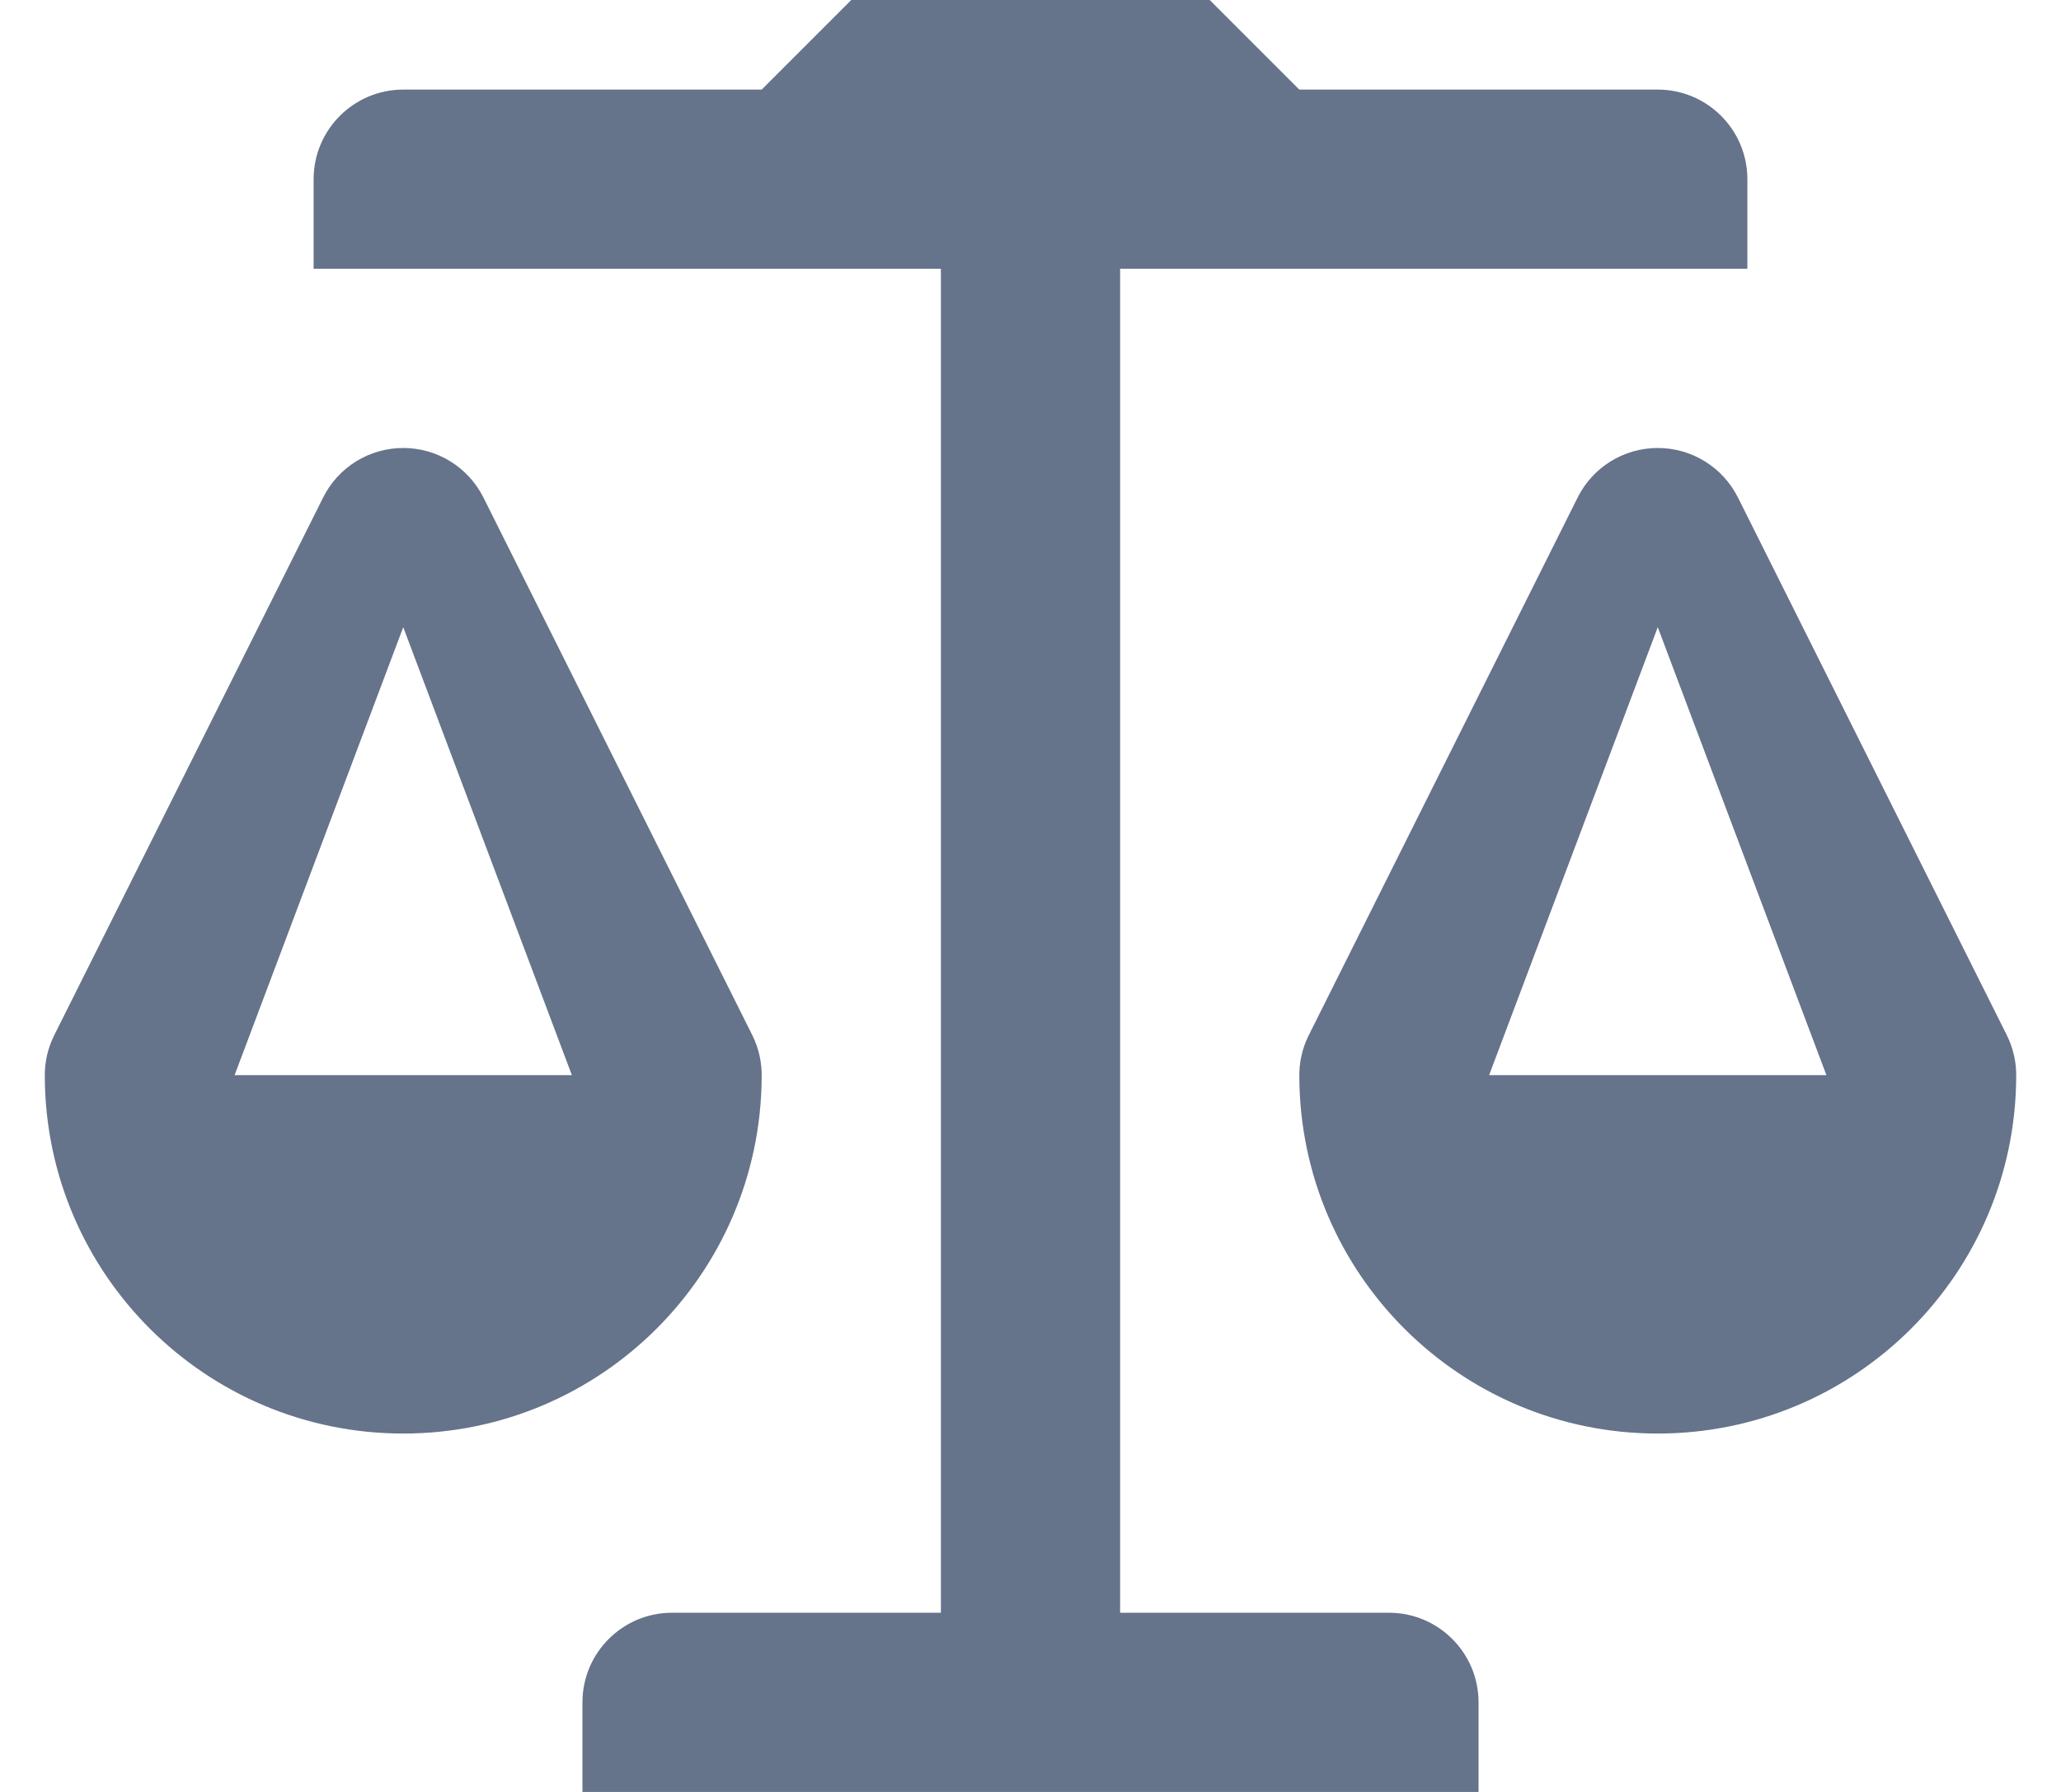 <svg width="23" height="20" viewBox="0 0 23 20" fill="none" xmlns="http://www.w3.org/2000/svg">
<path d="M12.5 3H19.5V2C19.5 1.448 19.052 1 18.5 1L14.5 1L13.5 0H9.5L8.5 1H4.5C3.948 1 3.5 1.448 3.5 2V3L10.5 3L10.5 18H7.5C6.948 18 6.5 18.448 6.5 19V20H16.5V19C16.5 18.448 16.052 18 15.5 18H12.5L12.5 3Z" fill="#65738B"/>
<path fill-rule="evenodd" clip-rule="evenodd" d="M8.395 11.553C8.47 11.704 8.504 11.866 8.5 12.024C8.487 14.222 6.701 16 4.5 16C2.298 16 0.512 14.221 0.5 12.022C0.497 11.864 0.53 11.704 0.606 11.553L3.606 5.553C3.775 5.214 4.121 5 4.5 5C4.879 5 5.225 5.214 5.395 5.553L8.395 11.553ZM4.5 7L6.382 12H2.618L4.5 7Z" fill="#65738B"/>
<path fill-rule="evenodd" clip-rule="evenodd" d="M22.5 12.024C22.504 11.866 22.47 11.704 22.395 11.553L19.395 5.553C19.225 5.214 18.879 5 18.5 5C18.121 5 17.775 5.214 17.606 5.553L14.606 11.553C14.53 11.704 14.497 11.864 14.5 12.022C14.512 14.221 16.298 16 18.5 16C20.701 16 22.487 14.222 22.5 12.024ZM20.382 12L18.5 7L16.618 12H20.382Z" fill="#65738B"/>
</svg>
